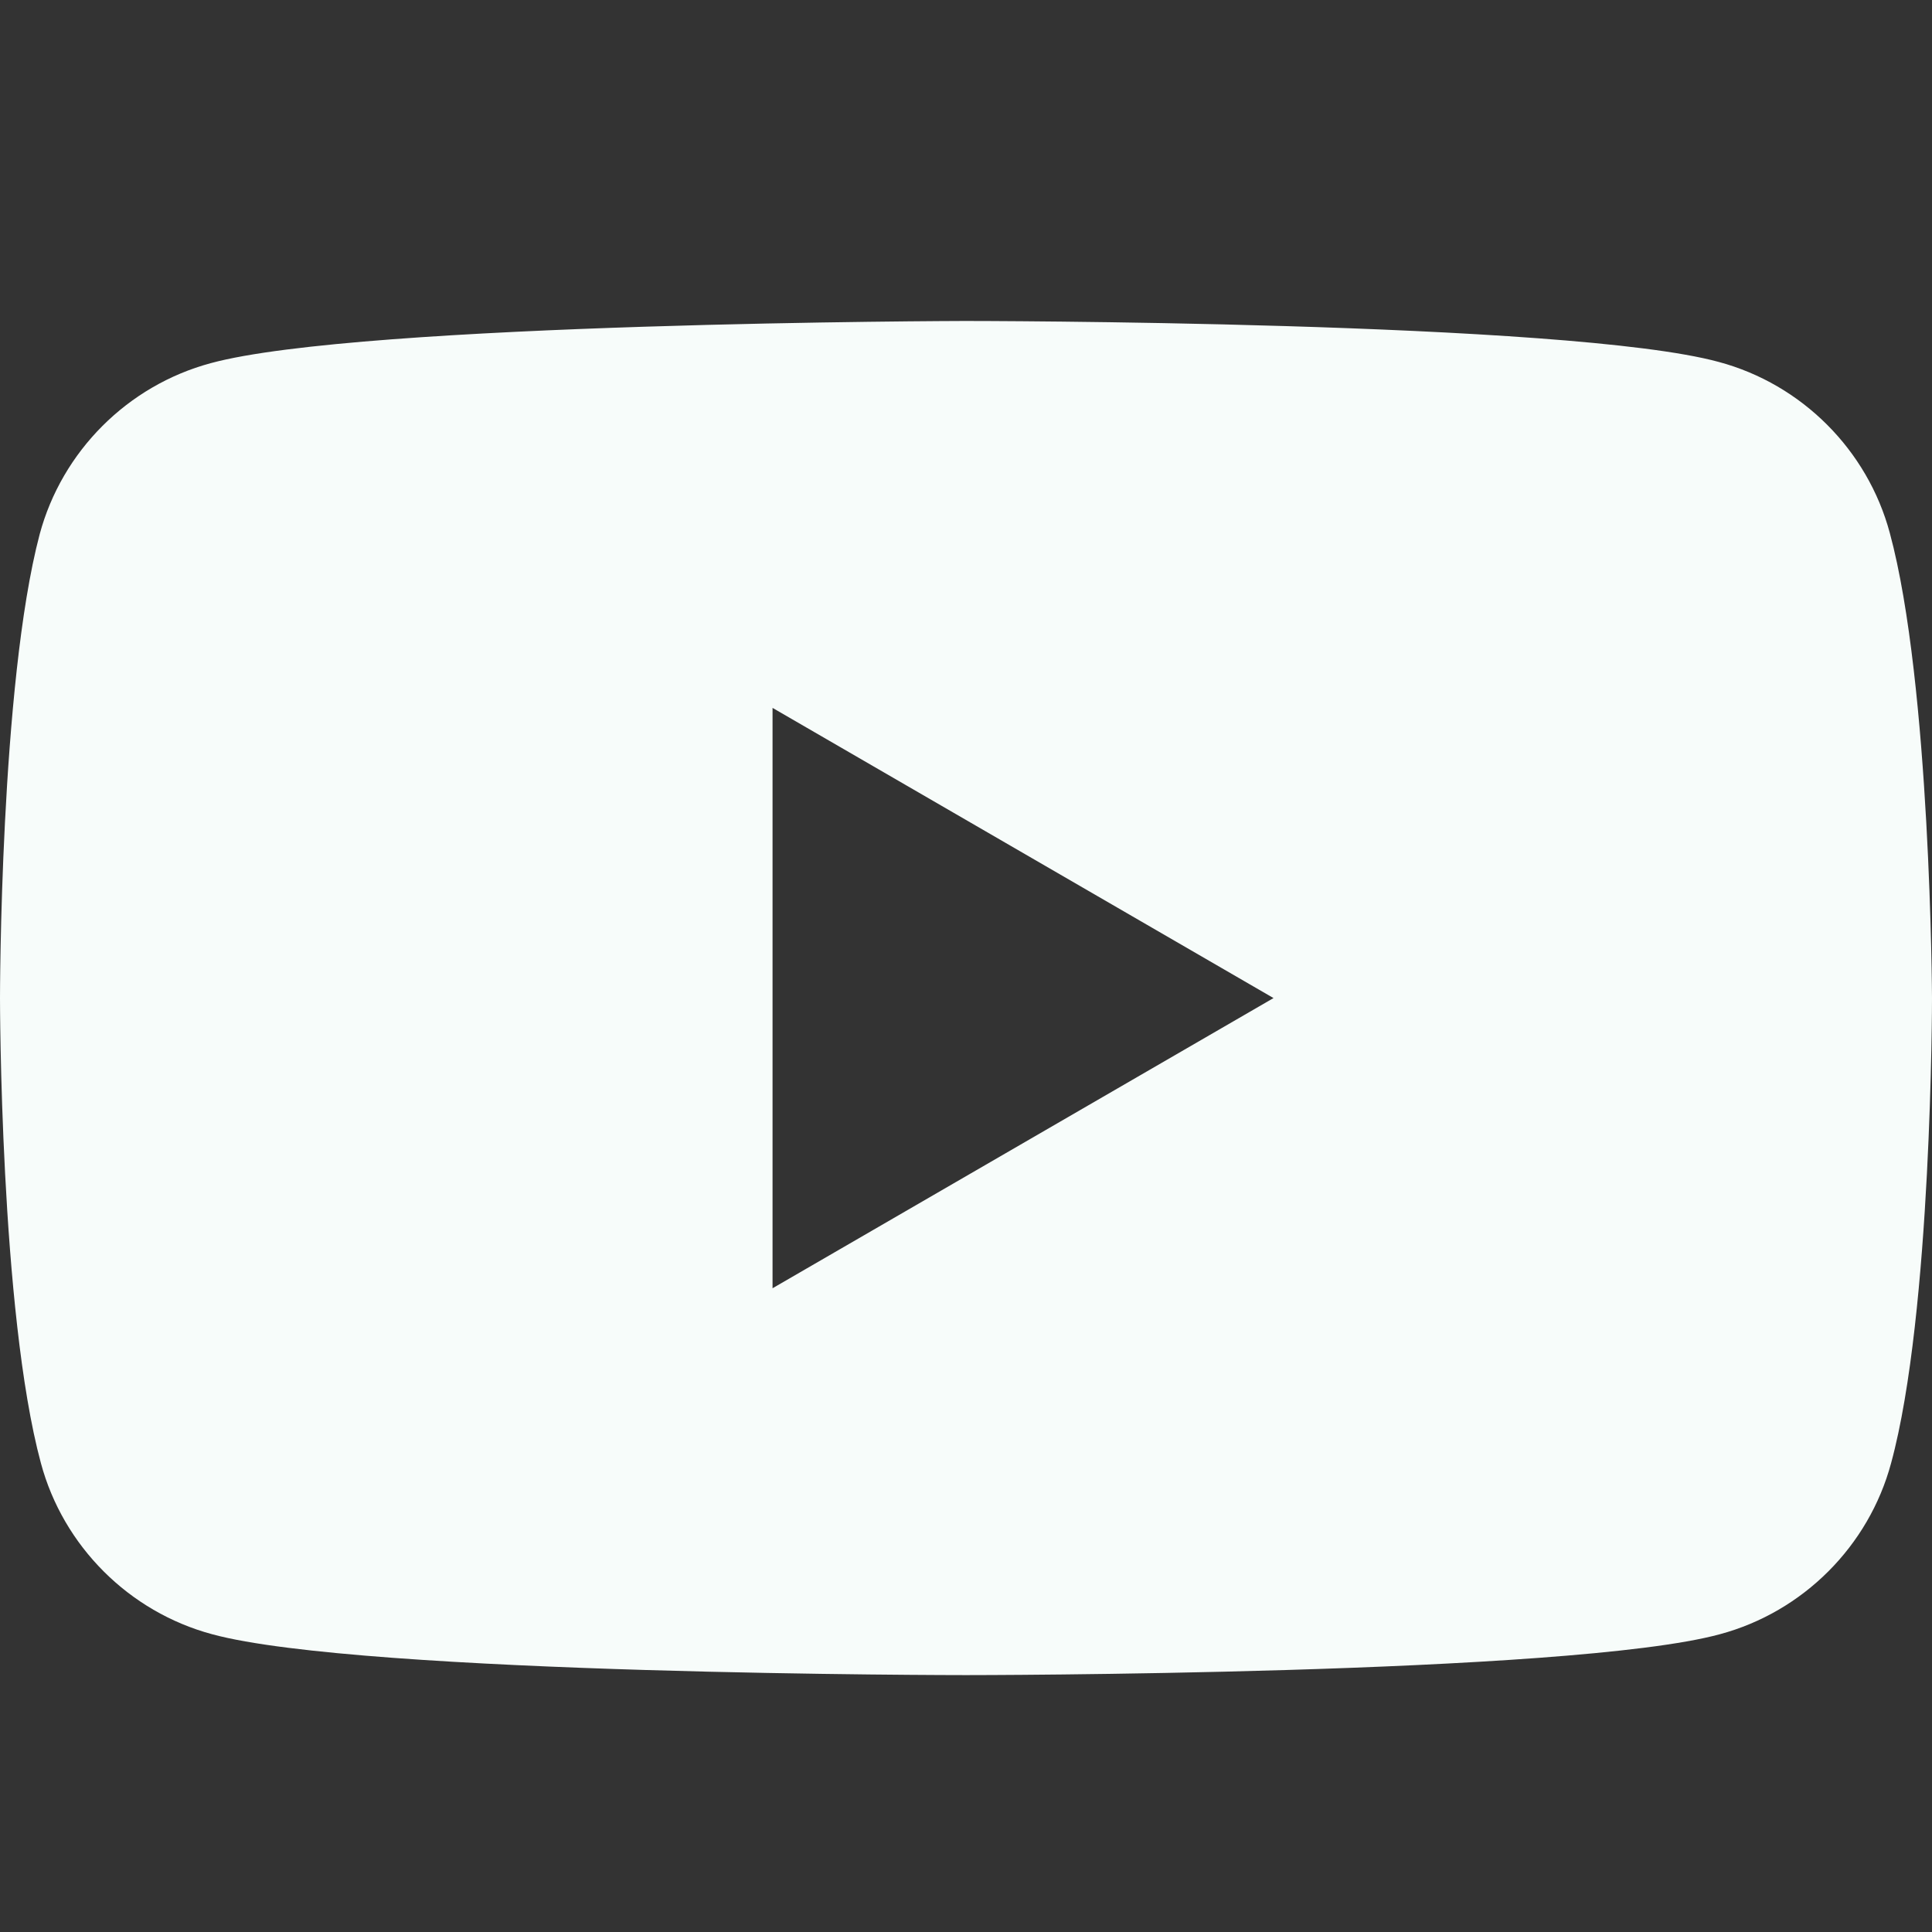 <svg width="30" height="30" viewBox="0 0 30 30" fill="none" xmlns="http://www.w3.org/2000/svg">
<rect x="0" y="0" width="30" height="30" fill="#333333" stroke="none"/>
<path fill-rule="evenodd" clip-rule="evenodd" d="M26.688 5.62C27.978 5.966 28.999 6.987 29.345 8.277C29.981 10.626 30 15.498 30 15.498C30 15.498 30 20.389 29.365 22.719C29.018 24.009 27.997 25.029 26.707 25.376C24.377 26.011 15 26.011 15 26.011C15 26.011 5.623 26.011 3.293 25.376C2.003 25.029 0.982 24.009 0.635 22.719C0 20.369 0 15.498 0 15.498C0 15.498 0 10.626 0.616 8.296C0.963 7.006 1.983 5.986 3.273 5.639C5.603 5.004 14.981 4.984 14.981 4.984C14.981 4.984 24.358 4.984 26.688 5.62ZM19.775 15.498L11.996 20.004V10.992L19.775 15.498Z" fill="#F7FCFA"/>
</svg>
